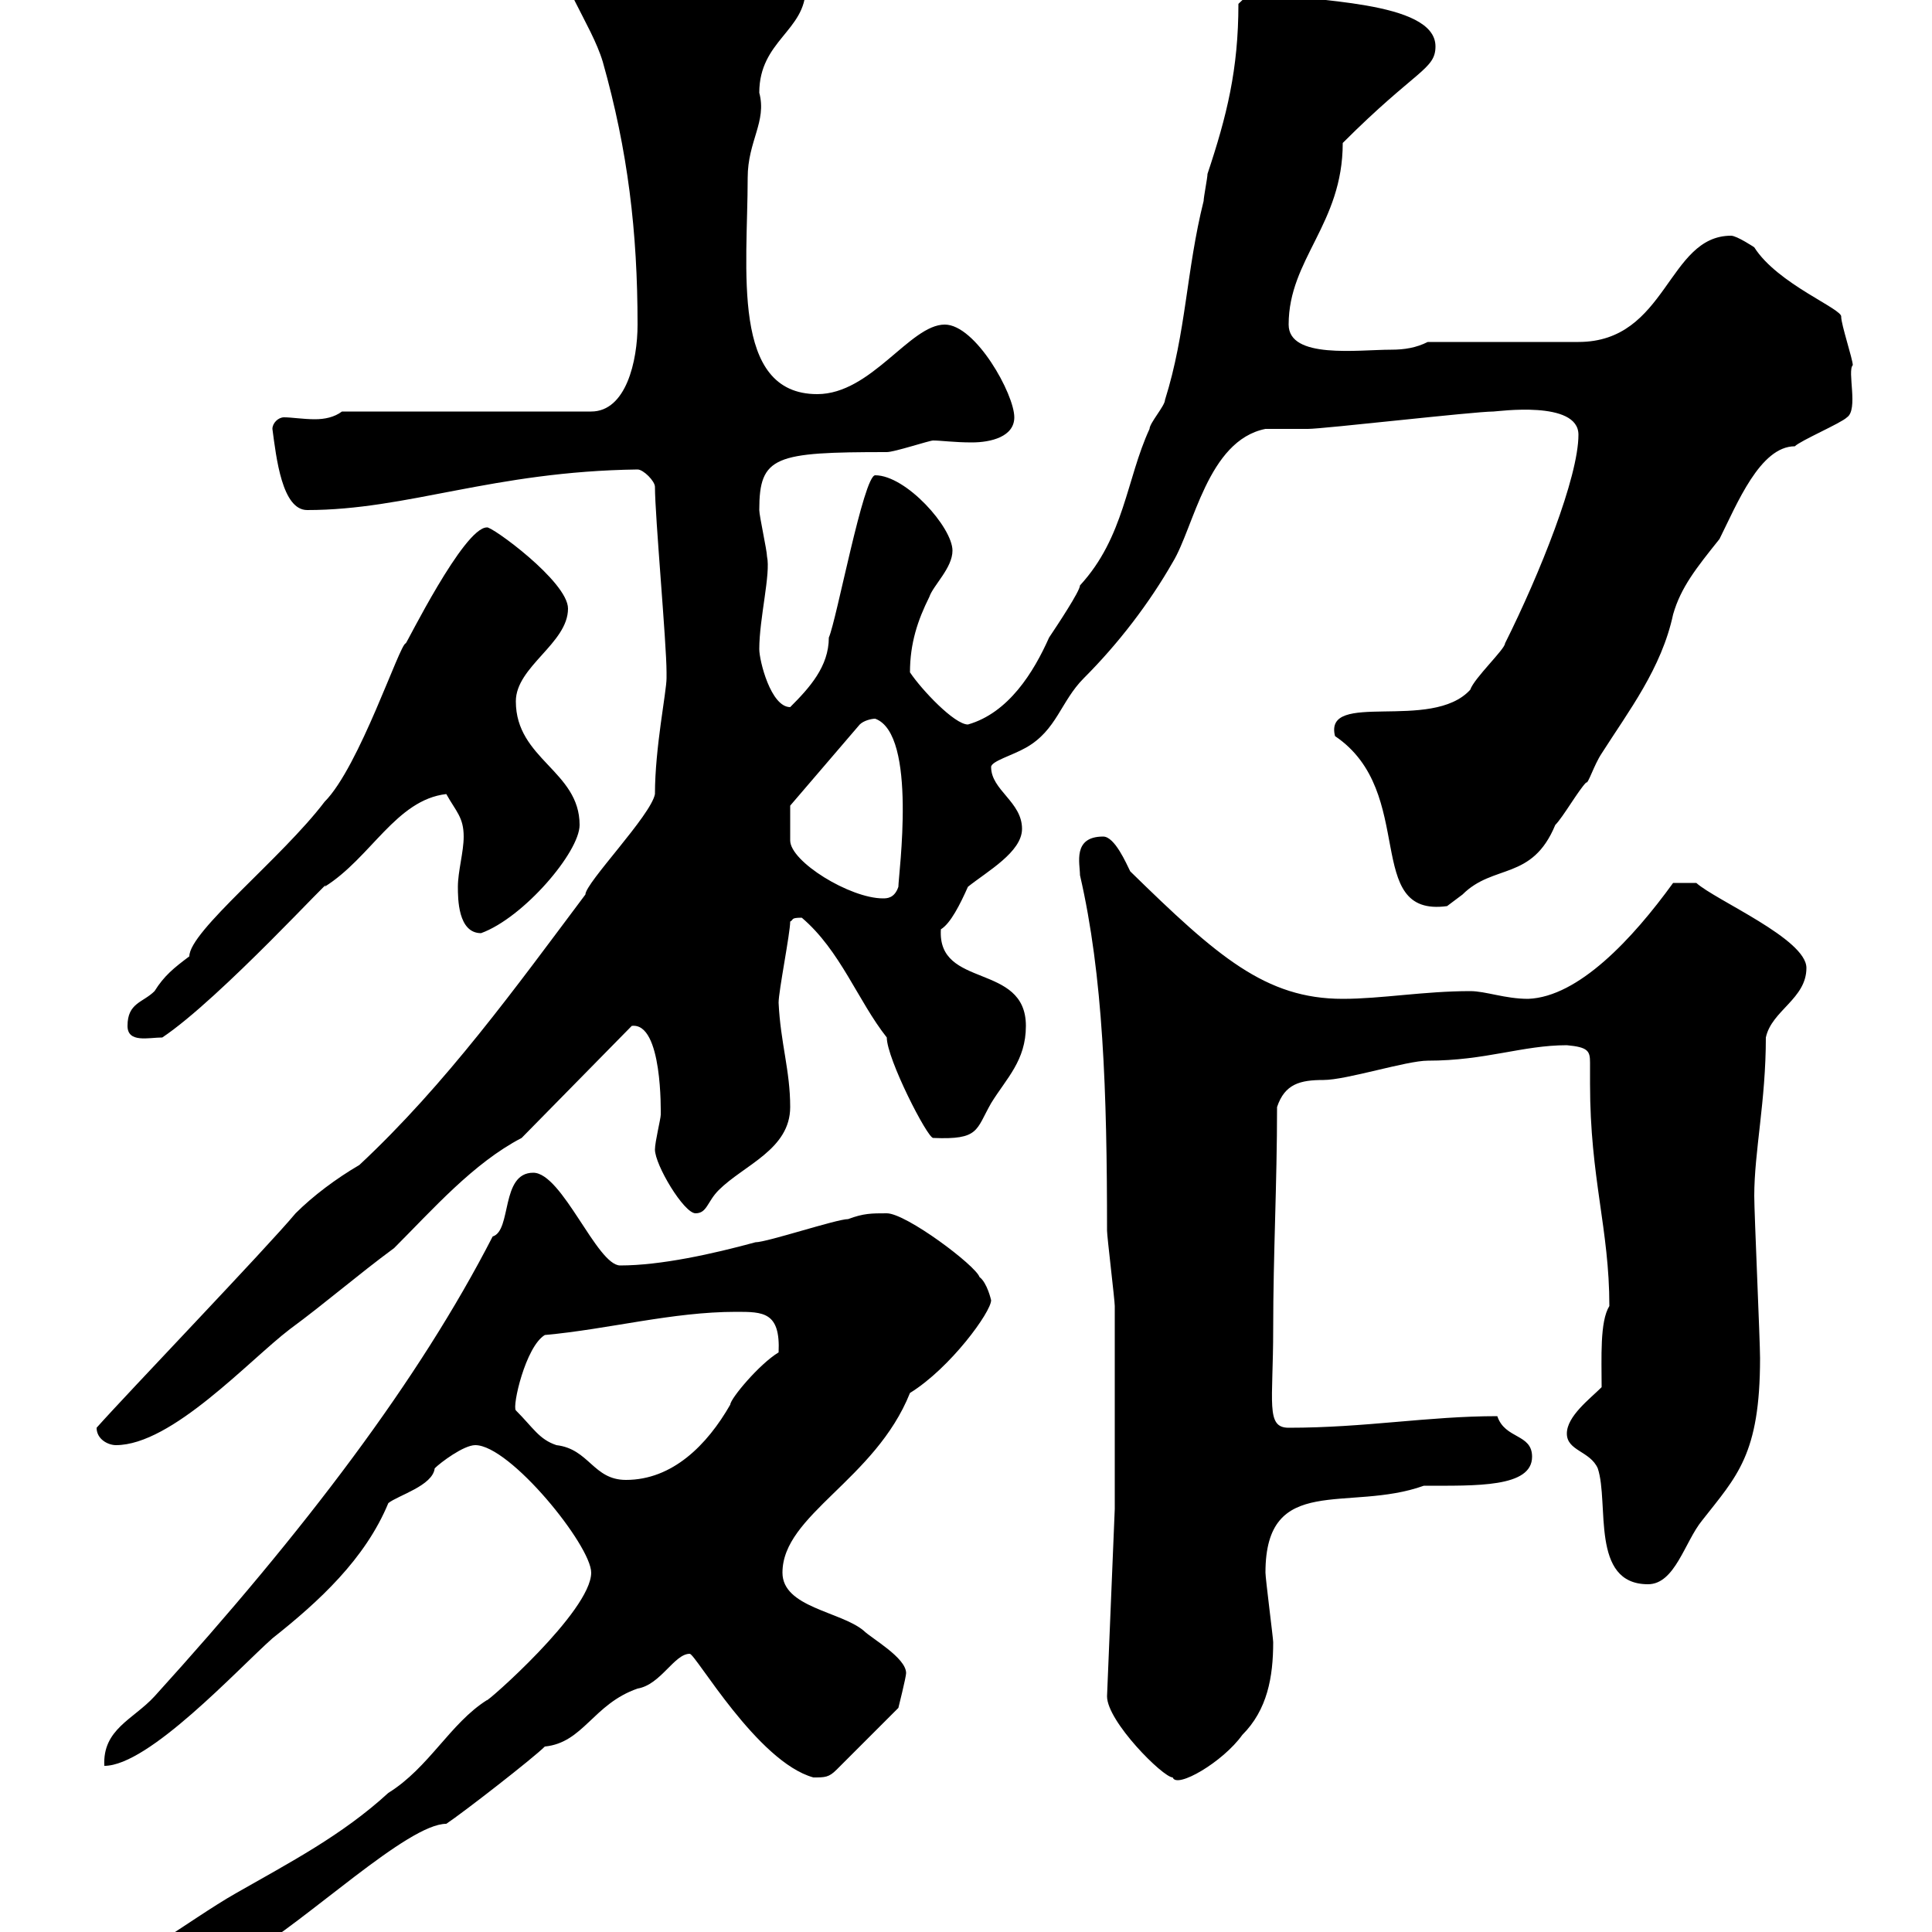 <svg xmlns="http://www.w3.org/2000/svg" xmlns:xlink="http://www.w3.org/1999/xlink" width="300" height="300"><path d="M11.40 310.80C11.40 313.80 16.80 313.80 18.60 313.80C22.50 313.80 24 310.20 27 310.20C27.60 309 37.80 304.80 38.40 303.60C47.70 298.20 63.30 283.20 69.30 283.20C72 281.40 82.80 273 84.60 271.20C90.60 270.60 92.10 264.60 99 262.20C102.60 261.60 104.70 256.80 107.10 256.80C108 256.80 117.60 273.60 126.30 276C128.10 276 128.70 276 129.90 274.80L139.50 265.20C139.50 265.20 140.70 260.40 140.70 259.80C140.70 257.40 135.30 254.40 134.10 253.20C130.50 250.20 121.50 249.60 121.50 244.20C121.50 235.20 135.90 229.80 141.30 216.30C147.60 212.40 153.90 203.70 153.90 201.90C153.90 201.90 153.30 199.20 152.10 198.30C151.50 196.50 140.70 188.40 137.70 188.40C135.30 188.40 134.10 188.40 131.70 189.30C129.90 189.30 119.10 192.90 117.30 192.90C110.70 194.70 102.60 196.50 96.30 196.50C92.70 196.50 87.30 182.10 82.80 182.10C77.70 182.10 79.50 191.10 76.50 192C65.10 214.20 47.40 237.60 24 263.40C20.70 267 15.90 268.50 16.20 274.20C23.10 274.20 36.90 259.20 42.30 254.40C49.50 248.70 56.70 242.10 60.30 233.40C61.80 232.20 67.20 230.70 67.50 228C68.40 227.10 72 224.40 73.80 224.40C79.20 224.40 91.80 240 91.80 244.20C91.80 250.20 75.30 264.60 75.60 264C69.90 267.60 66.60 274.50 60.30 278.40C53.10 285 45 289.20 36.60 294C29.70 297.90 17.70 307.20 13.20 307.20C12.60 307.80 11.40 309.90 11.40 310.80ZM171.90 263.40C171.90 267.30 180.60 276 182.10 276C182.70 277.80 189.90 273.60 192.90 269.40C196.80 265.50 197.70 260.40 197.70 255C197.70 254.40 196.50 245.10 196.50 244.20C196.50 228.60 209.40 234.90 221.10 230.70C229.20 230.70 237.90 231 237.90 226.20C237.90 222.60 233.70 223.50 232.50 219.90C221.70 219.90 212.10 221.70 200.10 221.70C196.50 221.70 197.70 217.80 197.70 206.40C197.70 194.70 198.30 183.90 198.30 171.90C199.50 168.30 201.90 167.70 205.50 167.70C209.10 167.70 218.40 164.70 221.70 164.70C230.70 164.70 236.40 162.30 243.30 162.30C246.60 162.60 246.90 163.20 246.90 165C246.90 165.90 246.90 166.80 246.90 168.30C246.90 183 249.90 190.80 249.90 202.80C248.40 205.20 248.70 210.90 248.70 215.40C246.90 217.20 243.30 219.90 243.30 222.60C243.30 225.30 246.90 225.30 248.10 228C249.90 233.40 246.90 246 255.90 246C260.10 246 261.60 239.40 264.30 236.10C269.70 229.20 273.30 225.90 273.30 210.90C273.30 208.20 272.40 188.40 272.40 185.70C272.40 178.80 274.20 171 274.20 161.10C275.10 156.90 280.50 155.10 280.50 150.30C280.50 145.80 266.40 139.80 263.40 137.10L259.80 137.10C253.50 145.80 245.10 154.80 237.30 155.10C233.70 155.10 230.70 153.90 228.30 153.90C221.10 153.90 214.50 155.10 208.50 155.10C196.50 155.10 189 148.50 175.50 135.30C174.90 134.10 173.10 129.90 171.30 129.90C166.50 129.90 167.70 134.10 167.70 135.90C171.30 151.50 171.90 169.50 171.90 191.10C171.90 192 173.10 201.90 173.10 202.80C173.10 207.30 173.10 226.20 173.10 230.70L173.10 234.30ZM80.10 219C79.50 218.40 81.60 209.10 84.60 207.30C94.50 206.40 104.40 203.70 114.30 203.70C118.50 203.70 121.20 203.70 120.90 210C117.90 211.80 113.40 217.20 113.40 218.10C109.80 224.40 104.40 229.80 97.20 229.80C92.10 229.80 91.50 225 86.40 224.40C83.70 223.50 82.80 221.70 80.10 219ZM15 221.70C15 223.50 16.80 224.40 18 224.40C26.70 224.40 38.70 211.20 45 206.40C50.70 202.20 55.50 198 61.20 193.80C67.20 187.80 73.50 180.60 81 176.70L98.10 159.30C102.90 158.70 102.60 172.80 102.60 173.10C102.60 173.70 101.70 177.30 101.70 178.50C101.70 180.90 106.20 188.40 108 188.40C109.80 188.40 109.80 186.60 111.60 184.80C115.50 180.90 122.70 178.50 122.70 171.90C122.70 166.20 121.20 162 120.90 155.70C120.90 153.90 122.70 144.90 122.70 143.10C123.30 142.80 122.70 142.50 124.50 142.50C130.50 147.60 133.20 155.40 137.70 161.10C137.70 164.40 144 176.70 144.90 176.70C152.10 177 151.50 175.50 153.90 171.30C156.30 167.40 159.30 164.70 159.30 159.30C159.30 149.40 145.50 153.60 146.10 144.30C147.60 143.40 149.10 140.40 150.30 137.70C153.30 135.30 158.70 132.30 158.70 128.70C158.70 124.50 153.90 122.70 153.90 119.10C153.90 118.20 157.20 117.30 159.30 116.10C164.10 113.40 164.70 108.90 168.30 105.30C173.70 99.90 178.50 93.60 182.10 87.30C185.40 81.90 187.50 68.40 196.50 66.60C197.70 66.60 201.90 66.60 203.10 66.60C205.50 66.60 228.90 63.90 231.90 63.90C232.50 63.90 245.10 62.10 245.10 67.50C245.10 74.10 239.10 89.10 233.70 99.90C233.70 100.80 228.90 105.30 228.30 107.10C222.30 113.70 205.50 107.10 207.30 114.30C220.20 123 211.50 142.50 224.70 140.70C224.70 140.70 227.10 138.90 227.10 138.90C231.90 134.10 237.90 136.80 241.50 128.10C242.70 126.90 245.10 122.70 246.30 121.50C246.60 121.80 247.50 118.80 248.70 117C252.90 110.40 258 103.80 259.80 95.40C261 91.20 263.40 88.20 267 83.70C269.70 78.30 273.30 69.30 278.70 69.30C279.60 68.40 285.90 65.70 286.80 64.80C288.60 63.60 286.80 57.60 287.70 56.70C287.70 55.80 285.90 50.40 285.90 49.20C286.20 48 276 44.10 272.40 38.40C272.40 38.40 269.70 36.60 268.80 36.60C258.90 36.60 258.90 53.10 245.10 53.10L221.70 53.10C219.90 54 218.10 54.30 216 54.30C210.90 54.30 200.10 55.80 200.10 50.40C200.10 40.20 208.50 34.80 208.50 22.20C219.90 10.80 222.90 10.80 222.90 7.20C222.90 0 203.10 0.30 196.50-1.20C194.70-1.20 194.10-1.20 192.30 0.60C192.30 10.80 190.50 18 187.50 27C187.50 27.60 186.90 30.60 186.90 31.20C184.20 42 184.20 51.60 180.90 62.10C180.90 63 178.50 65.70 178.50 66.60C174.90 74.40 174.60 83.40 167.70 90.90C167.70 91.80 164.10 97.20 162.90 99C160.50 104.40 156.60 110.70 150.30 112.50C148.20 112.50 143.10 107.10 141.30 104.40C141.30 99.90 142.50 96.30 144.30 92.70C144.90 90.90 147.90 88.20 147.90 85.50C147.90 81.90 140.70 73.80 135.90 73.80C134.10 73.80 129.90 96.30 128.70 99C128.70 103.50 125.70 106.80 122.70 109.80C119.70 109.80 117.90 102.60 117.90 100.80C117.90 96 119.70 89.10 119.10 86.40C119.10 85.50 117.90 80.10 117.90 79.20C117.90 70.80 120.30 70.20 137.70 70.20C138.90 70.20 144.30 68.40 144.90 68.40C146.10 68.40 148.20 68.70 150.90 68.70C153.90 68.70 157.50 67.80 157.50 64.80C157.50 61.20 151.50 50.40 146.70 50.40C141.30 50.40 135.30 61.20 126.90 61.20C113.40 61.20 116.10 41.70 116.10 27.60C116.10 21.90 119.10 18.90 117.90 14.40C117.90 6.30 125.10 4.80 125.10-1.80C125.10-7.80 120.60-8.40 114.30-8.40C106.50-9.90 98.10-13.80 91.80-13.80C88.20-13.80 86.40-12.60 86.40-9C86.40-3 91.80 3.60 93.60 9.60C97.50 23.40 99 36 99 50.40C99 56.10 97.20 63.90 91.80 63.90L53.10 63.90C51.90 64.80 50.40 65.10 48.90 65.10C47.10 65.10 45.30 64.80 44.10 64.80C43.20 64.80 42.30 65.70 42.30 66.60C42.90 71.10 43.80 79.20 47.70 79.20C63.30 79.20 76.50 73.20 99 72.90C99.90 72.90 101.70 74.70 101.70 75.60C101.70 80.10 103.50 99.90 103.50 104.40C103.50 104.40 103.50 104.40 103.50 105.30C103.50 107.40 101.70 116.10 101.70 123.30C101.10 126.60 90.90 137.10 90.90 138.90C80.10 153.30 69.30 168.30 55.80 180.90C52.20 183 48.60 185.70 45.90 188.40C41.40 193.80 19.80 216.30 15 221.70ZM19.80 159.30C19.80 162 23.10 161.10 25.20 161.10C34.20 155.10 52.50 135 50.40 137.70C57.60 133.20 61.50 124.20 69.30 123.30C70.80 126 72 126.90 72 129.90C72 132.30 71.10 135.30 71.10 137.70C71.10 139.50 71.10 144.90 74.70 144.90C81.30 142.50 90 132.30 90 128.10C90 119.70 80.10 117.90 80.10 108.90C80.10 103.50 88.20 99.90 88.20 94.50C88.20 90.30 76.20 81.60 75.60 81.90C72 81.90 63 100.20 63 99.90C62.10 99.90 55.80 119.10 50.40 124.50C43.80 133.20 29.40 144.60 29.40 148.50C27 150.30 25.50 151.50 24 153.90C22.20 155.70 19.80 155.70 19.80 159.30ZM122.70 125.10L133.50 112.50C134.10 111.90 135.30 111.60 135.90 111.60C142.50 114 139.50 135.90 139.50 137.70C138.90 139.50 137.70 139.50 137.10 139.50C132 139.50 122.70 133.80 122.70 130.50Z"/></svg>